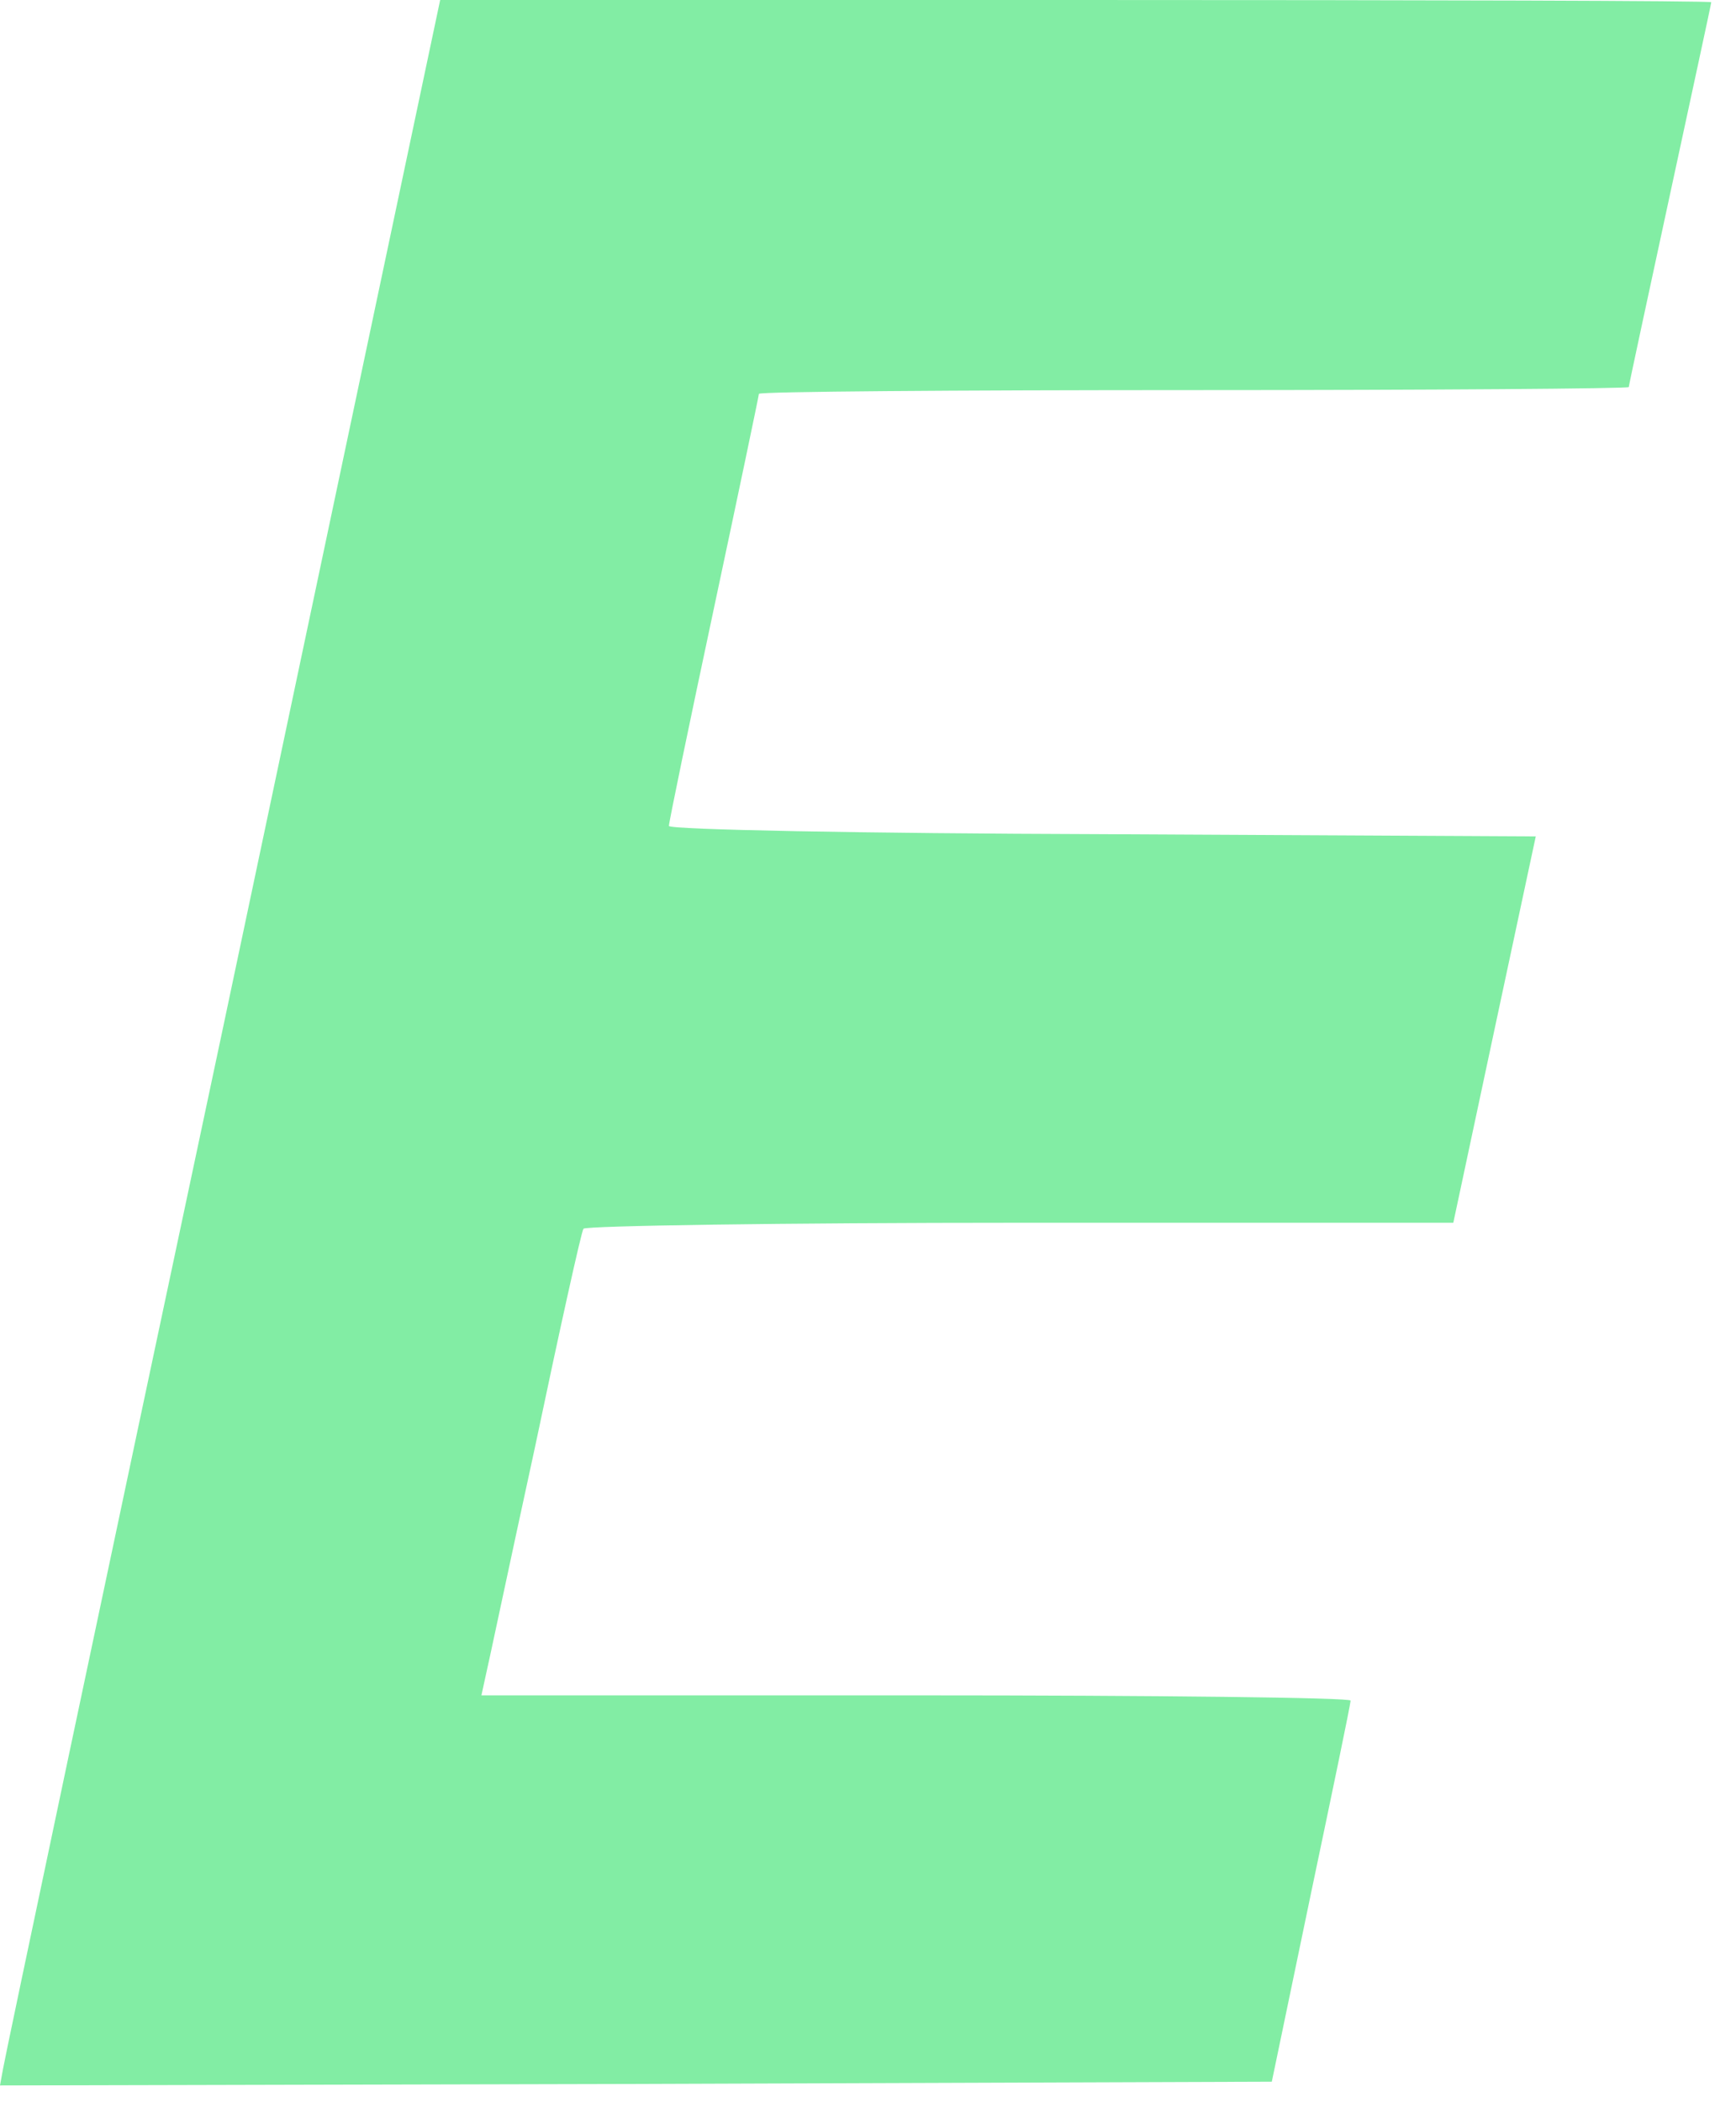 <?xml version="1.0" encoding="UTF-8"?> <svg xmlns="http://www.w3.org/2000/svg" width="38" height="46" viewBox="0 0 38 46" fill="none"><path d="M4.892 22.439C2.265 34.799 0.098 45.058 0.066 45.272L0 45.633L13.92 45.6L27.839 45.551L28.693 41.447C29.169 39.182 29.563 37.294 29.563 37.212C29.579 37.146 25.295 37.097 20.059 37.097H10.538L10.62 36.72C10.669 36.523 11.146 34.257 11.704 31.697C12.245 29.12 12.721 26.969 12.771 26.887C12.82 26.822 17.12 26.756 22.34 26.756H31.812L32.715 22.521L33.617 18.302L24.13 18.253C18.91 18.237 14.642 18.155 14.642 18.073C14.642 17.991 15.085 15.857 15.627 13.312C16.169 10.768 16.612 8.651 16.612 8.618C16.612 8.568 20.896 8.536 26.132 8.536C31.369 8.536 35.653 8.503 35.653 8.47C35.653 8.437 36.063 6.533 36.556 4.251C37.048 1.97 37.458 0.082 37.458 0.049C37.458 0.016 31.204 0 23.539 0H9.635L4.892 22.439Z" fill="#82EDA4"></path></svg> 